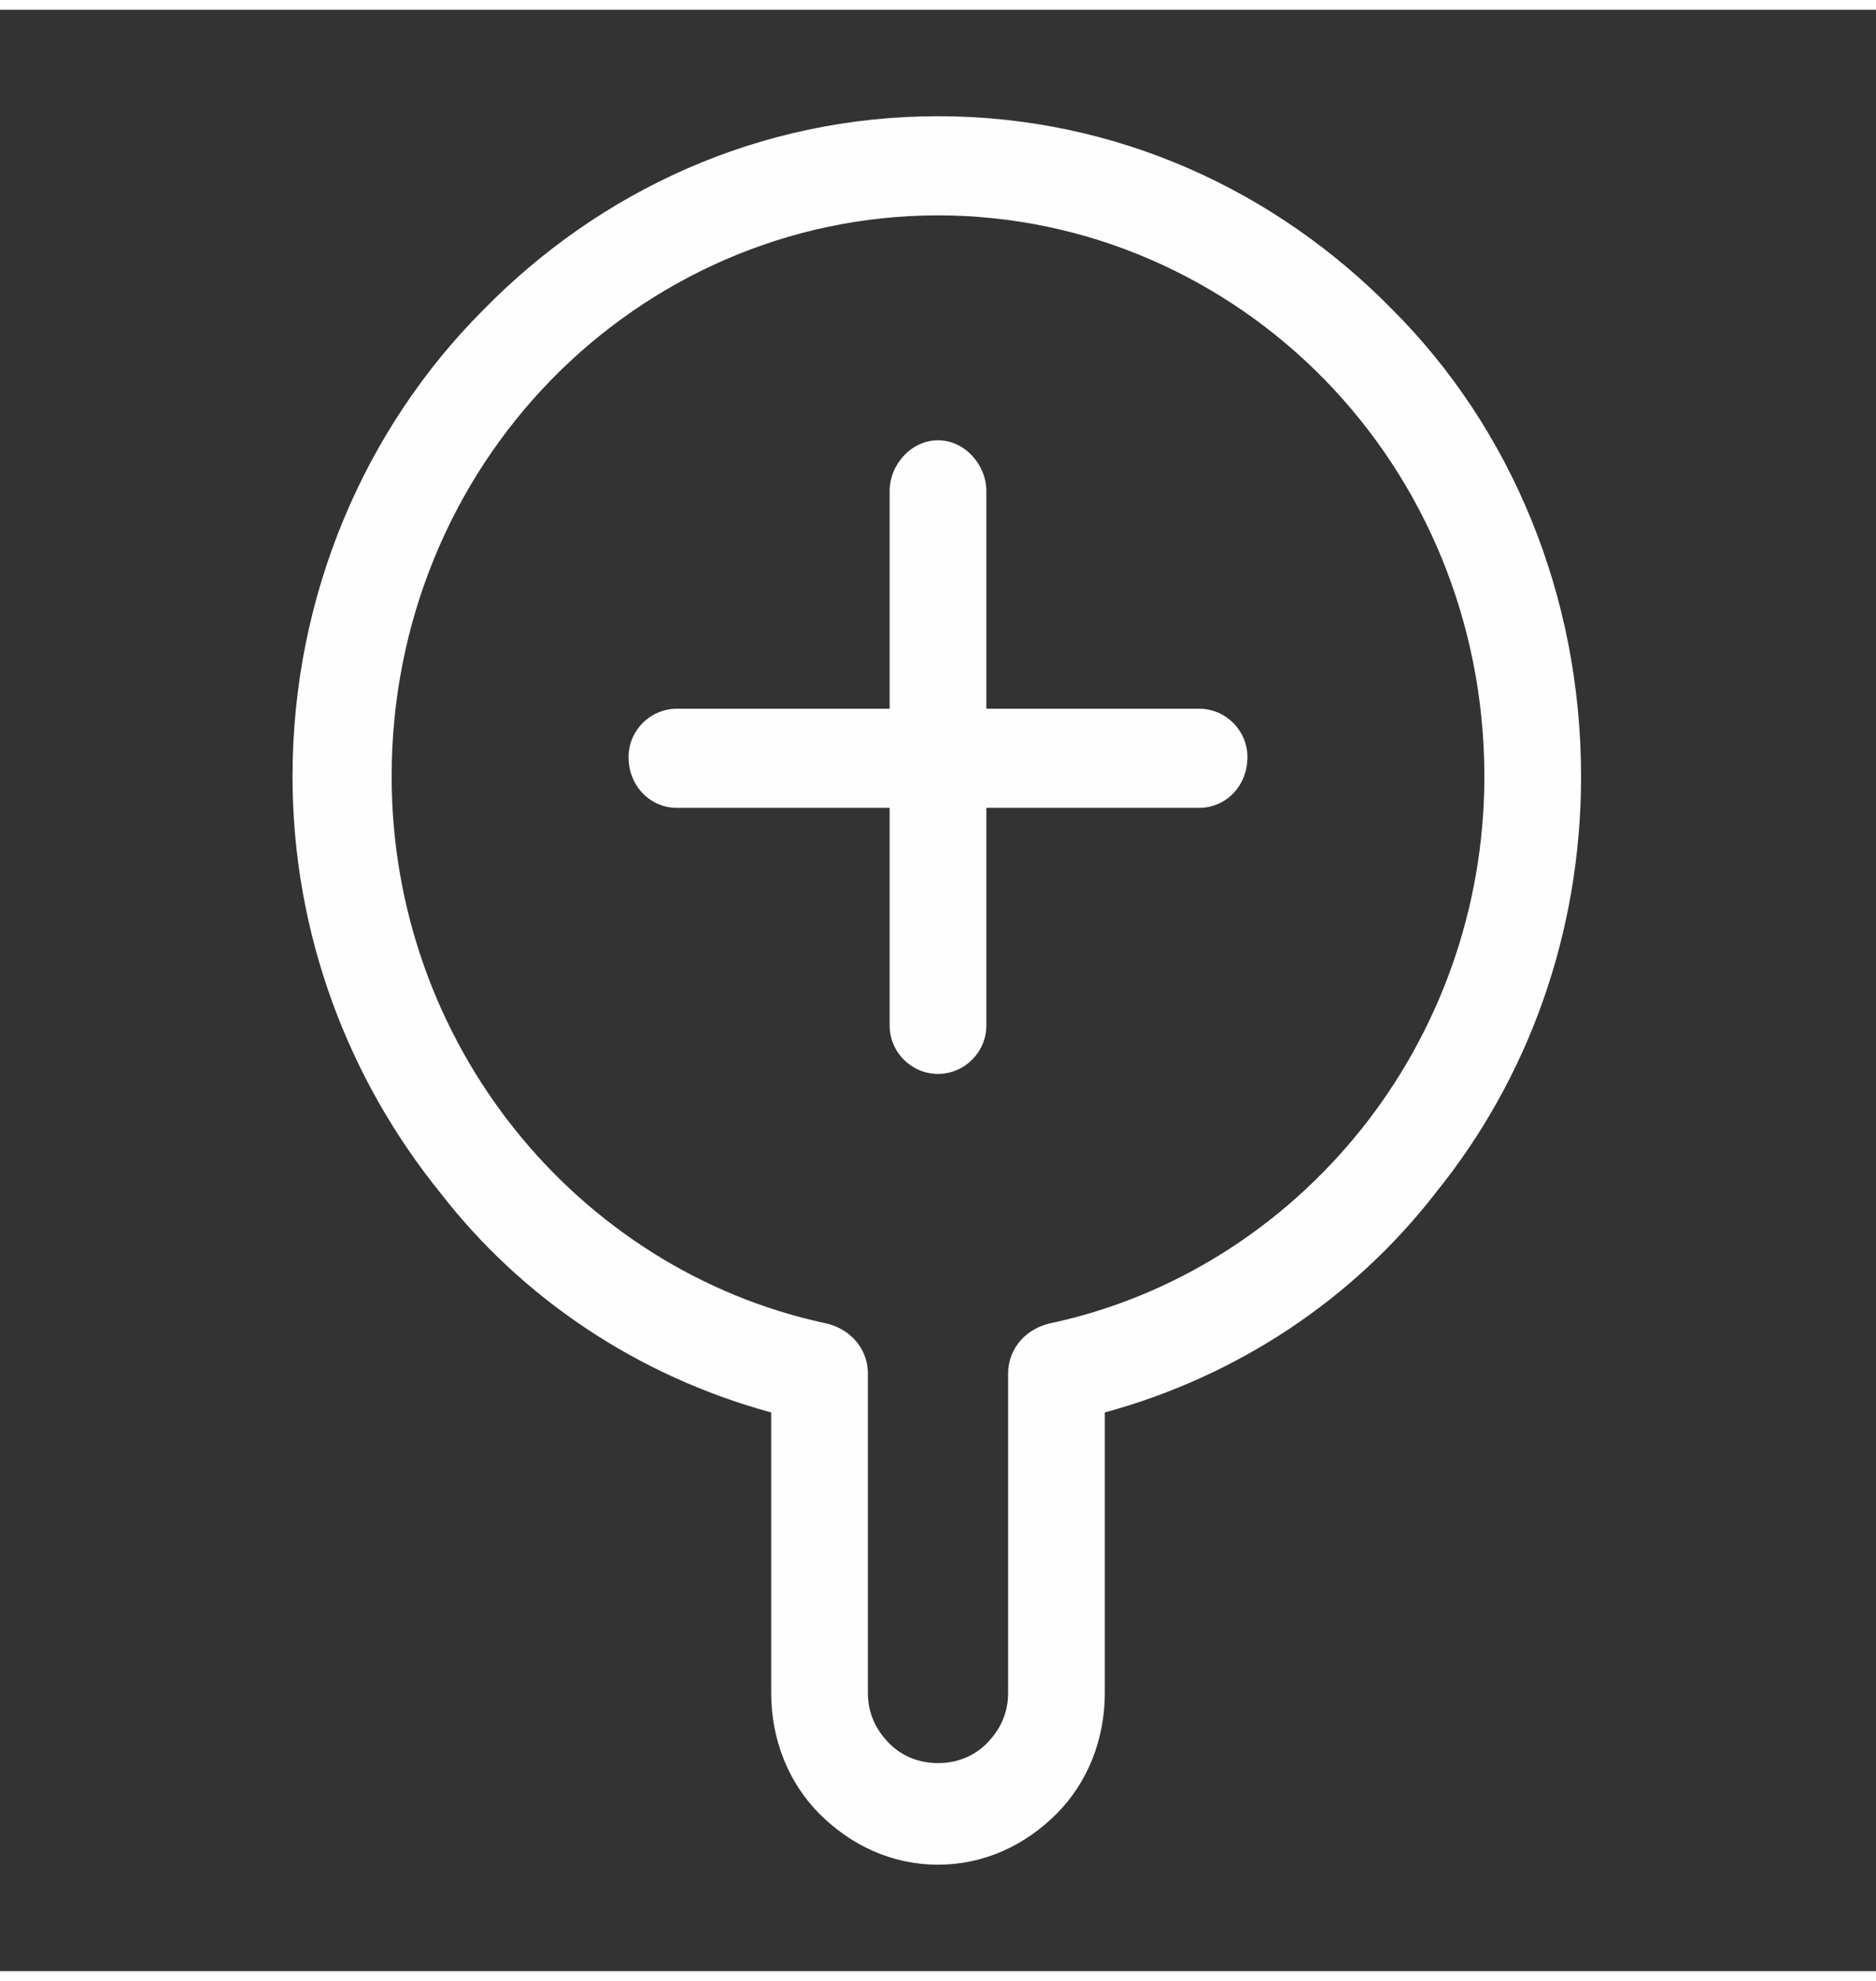<?xml version="1.0" encoding="UTF-8"?>
<!DOCTYPE svg PUBLIC "-//W3C//DTD SVG 1.1//EN" "http://www.w3.org/Graphics/SVG/1.1/DTD/svg11.dtd">
<!-- Creator: CorelDRAW X7 -->
<svg xmlns="http://www.w3.org/2000/svg" xml:space="preserve" width="54px" height="57px" version="1.1" style="shape-rendering:geometricPrecision; text-rendering:geometricPrecision; image-rendering:optimizeQuality; fill-rule:evenodd; clip-rule:evenodd"
viewBox="0 0 776 811"
 xmlns:xlink="http://www.w3.org/1999/xlink">
 <rect x="0" y="0" width="776" height="811" fill="#333333" stroke="none"/>
 <defs>
  <style type="text/css">
   <![CDATA[
    .fil1 {fill:none}
    .fil0 {fill:#FEFEFE;fill-rule:nonzero}
   ]]>
  </style>
 </defs>
 <g id="Capa_x0020_1">
  <path class="fil0" d="M341 543c10,2 18,10 18,21l0 132c0,8 3,15 9,21l0 0c5,5 12,8 20,8 8,0 15,-3 20,-8 6,-6 9,-13 9,-21l0 -132c0,-11 8,-19 18,-21 51,-11 96,-40 128,-80 32,-40 51,-91 51,-146 0,-64 -25,-122 -66,-164 -41,-42 -98,-68 -160,-68 -62,0 -119,26 -160,68 -41,42 -66,100 -66,164 0,55 19,106 51,146 32,40 77,69 128,80zm47 -365l0 0c11,0 20,10 20,21l0 90 88 0c11,0 20,9 20,20l0 0c0,12 -9,21 -20,21l-88 0 0 90c0,11 -9,20 -20,20l0 0c-11,0 -20,-9 -20,-20l0 -90 -88 0c-11,0 -20,-9 -20,-21l0 0c0,-11 9,-20 20,-20l88 0 0 -90c0,-11 9,-21 20,-21zm-69 518l0 -116c-55,-15 -103,-47 -137,-91 -38,-47 -61,-107 -61,-172 0,-75 30,-144 79,-193 48,-49 114,-80 188,-80 74,0 140,31 188,80 49,49 78,118 78,193 0,65 -22,125 -60,172 -34,44 -82,76 -137,91l0 116c0,19 -7,37 -20,50 -13,13 -30,21 -49,21 -19,0 -36,-8 -49,-21l0 0 0 0c-13,-13 -20,-31 -20,-50z"/>
  <rect class="fil1" width="776" height="811"/>
 </g>
</svg>
